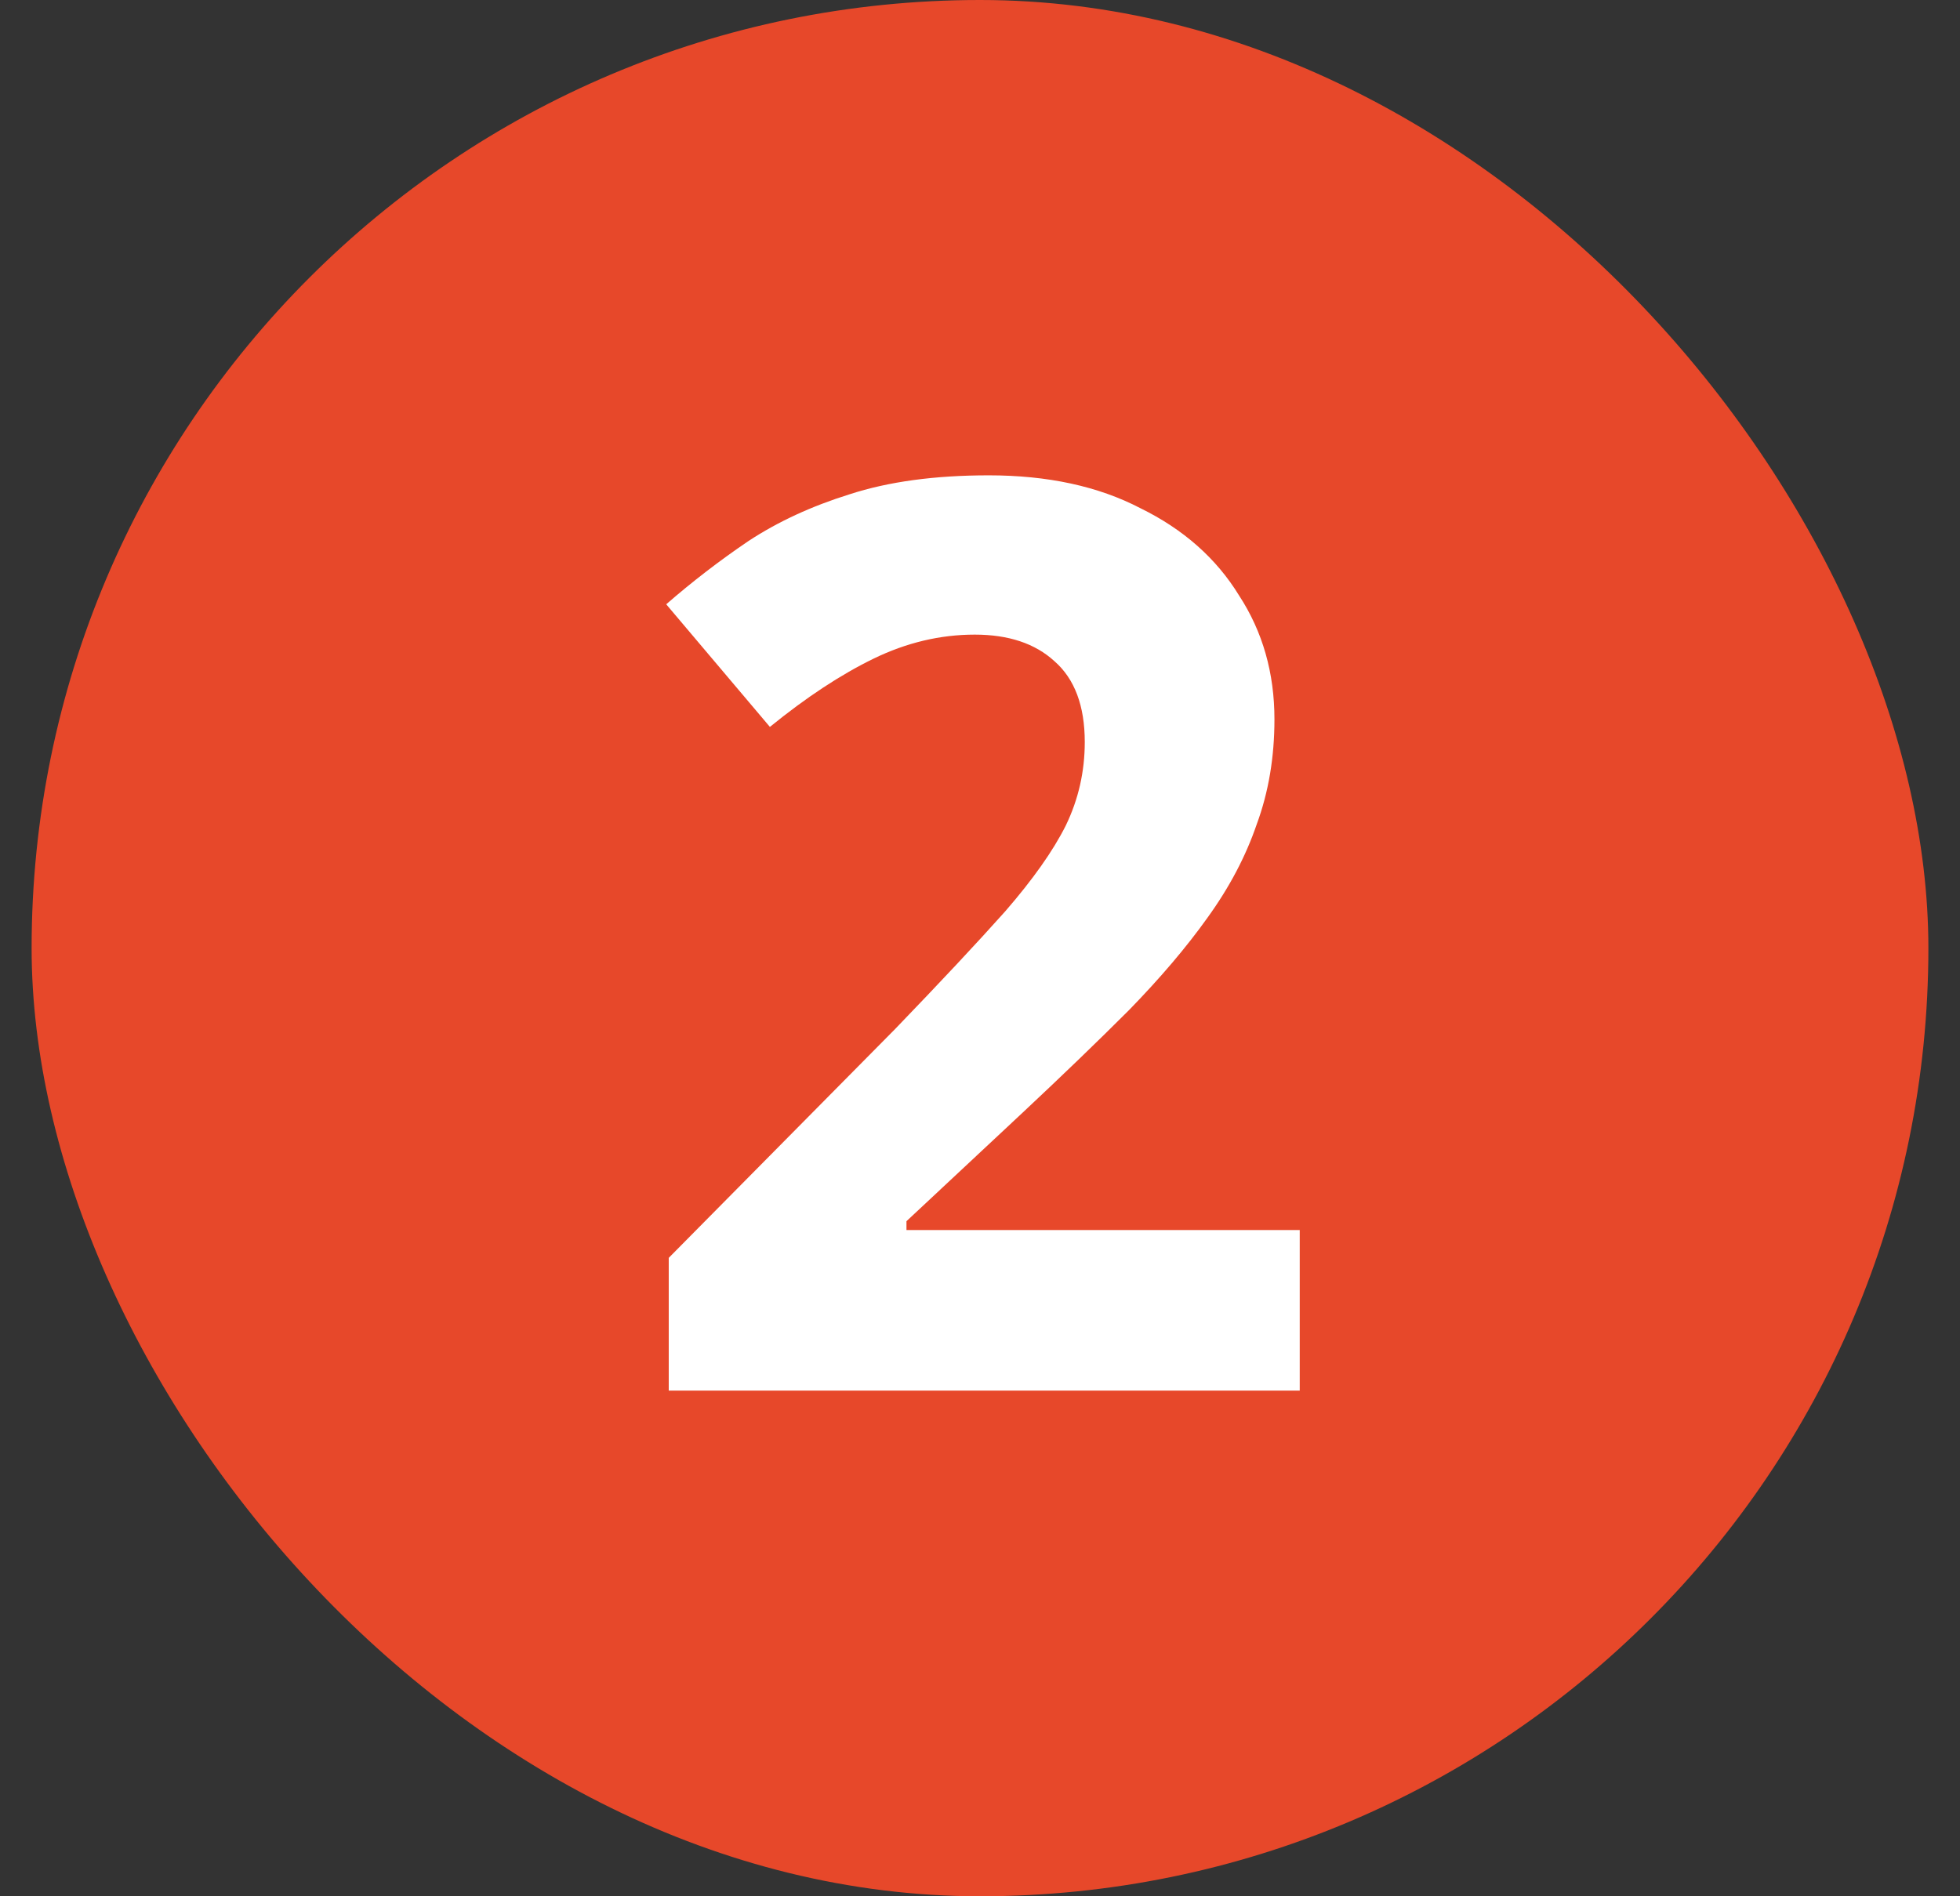 <svg width="31" height="30" viewBox="0 0 31 30" fill="none" xmlns="http://www.w3.org/2000/svg">
<rect x="0" y="0" width="31" height="30" fill="#333333" stroke="none"/>
<rect x="0.5" width="30" height="30" rx="15" fill="#E7482A"/>
<path d="M20.557 22H10.577V19.9L14.157 16.28C14.877 15.533 15.457 14.913 15.897 14.42C16.337 13.913 16.657 13.46 16.857 13.06C17.057 12.647 17.157 12.207 17.157 11.74C17.157 11.167 16.997 10.74 16.677 10.46C16.371 10.18 15.951 10.04 15.417 10.04C14.871 10.04 14.337 10.167 13.817 10.42C13.297 10.673 12.751 11.033 12.177 11.5L10.537 9.56C10.951 9.2 11.384 8.867 11.837 8.56C12.304 8.253 12.837 8.007 13.437 7.82C14.051 7.62 14.784 7.52 15.637 7.52C16.571 7.52 17.371 7.693 18.037 8.04C18.717 8.373 19.237 8.833 19.597 9.42C19.971 9.993 20.157 10.647 20.157 11.38C20.157 11.98 20.064 12.533 19.877 13.04C19.704 13.547 19.444 14.04 19.097 14.52C18.764 14.987 18.351 15.473 17.857 15.98C17.364 16.473 16.804 17.013 16.177 17.6L14.337 19.32V19.46H20.557V22Z" fill="white"/>
</svg>
